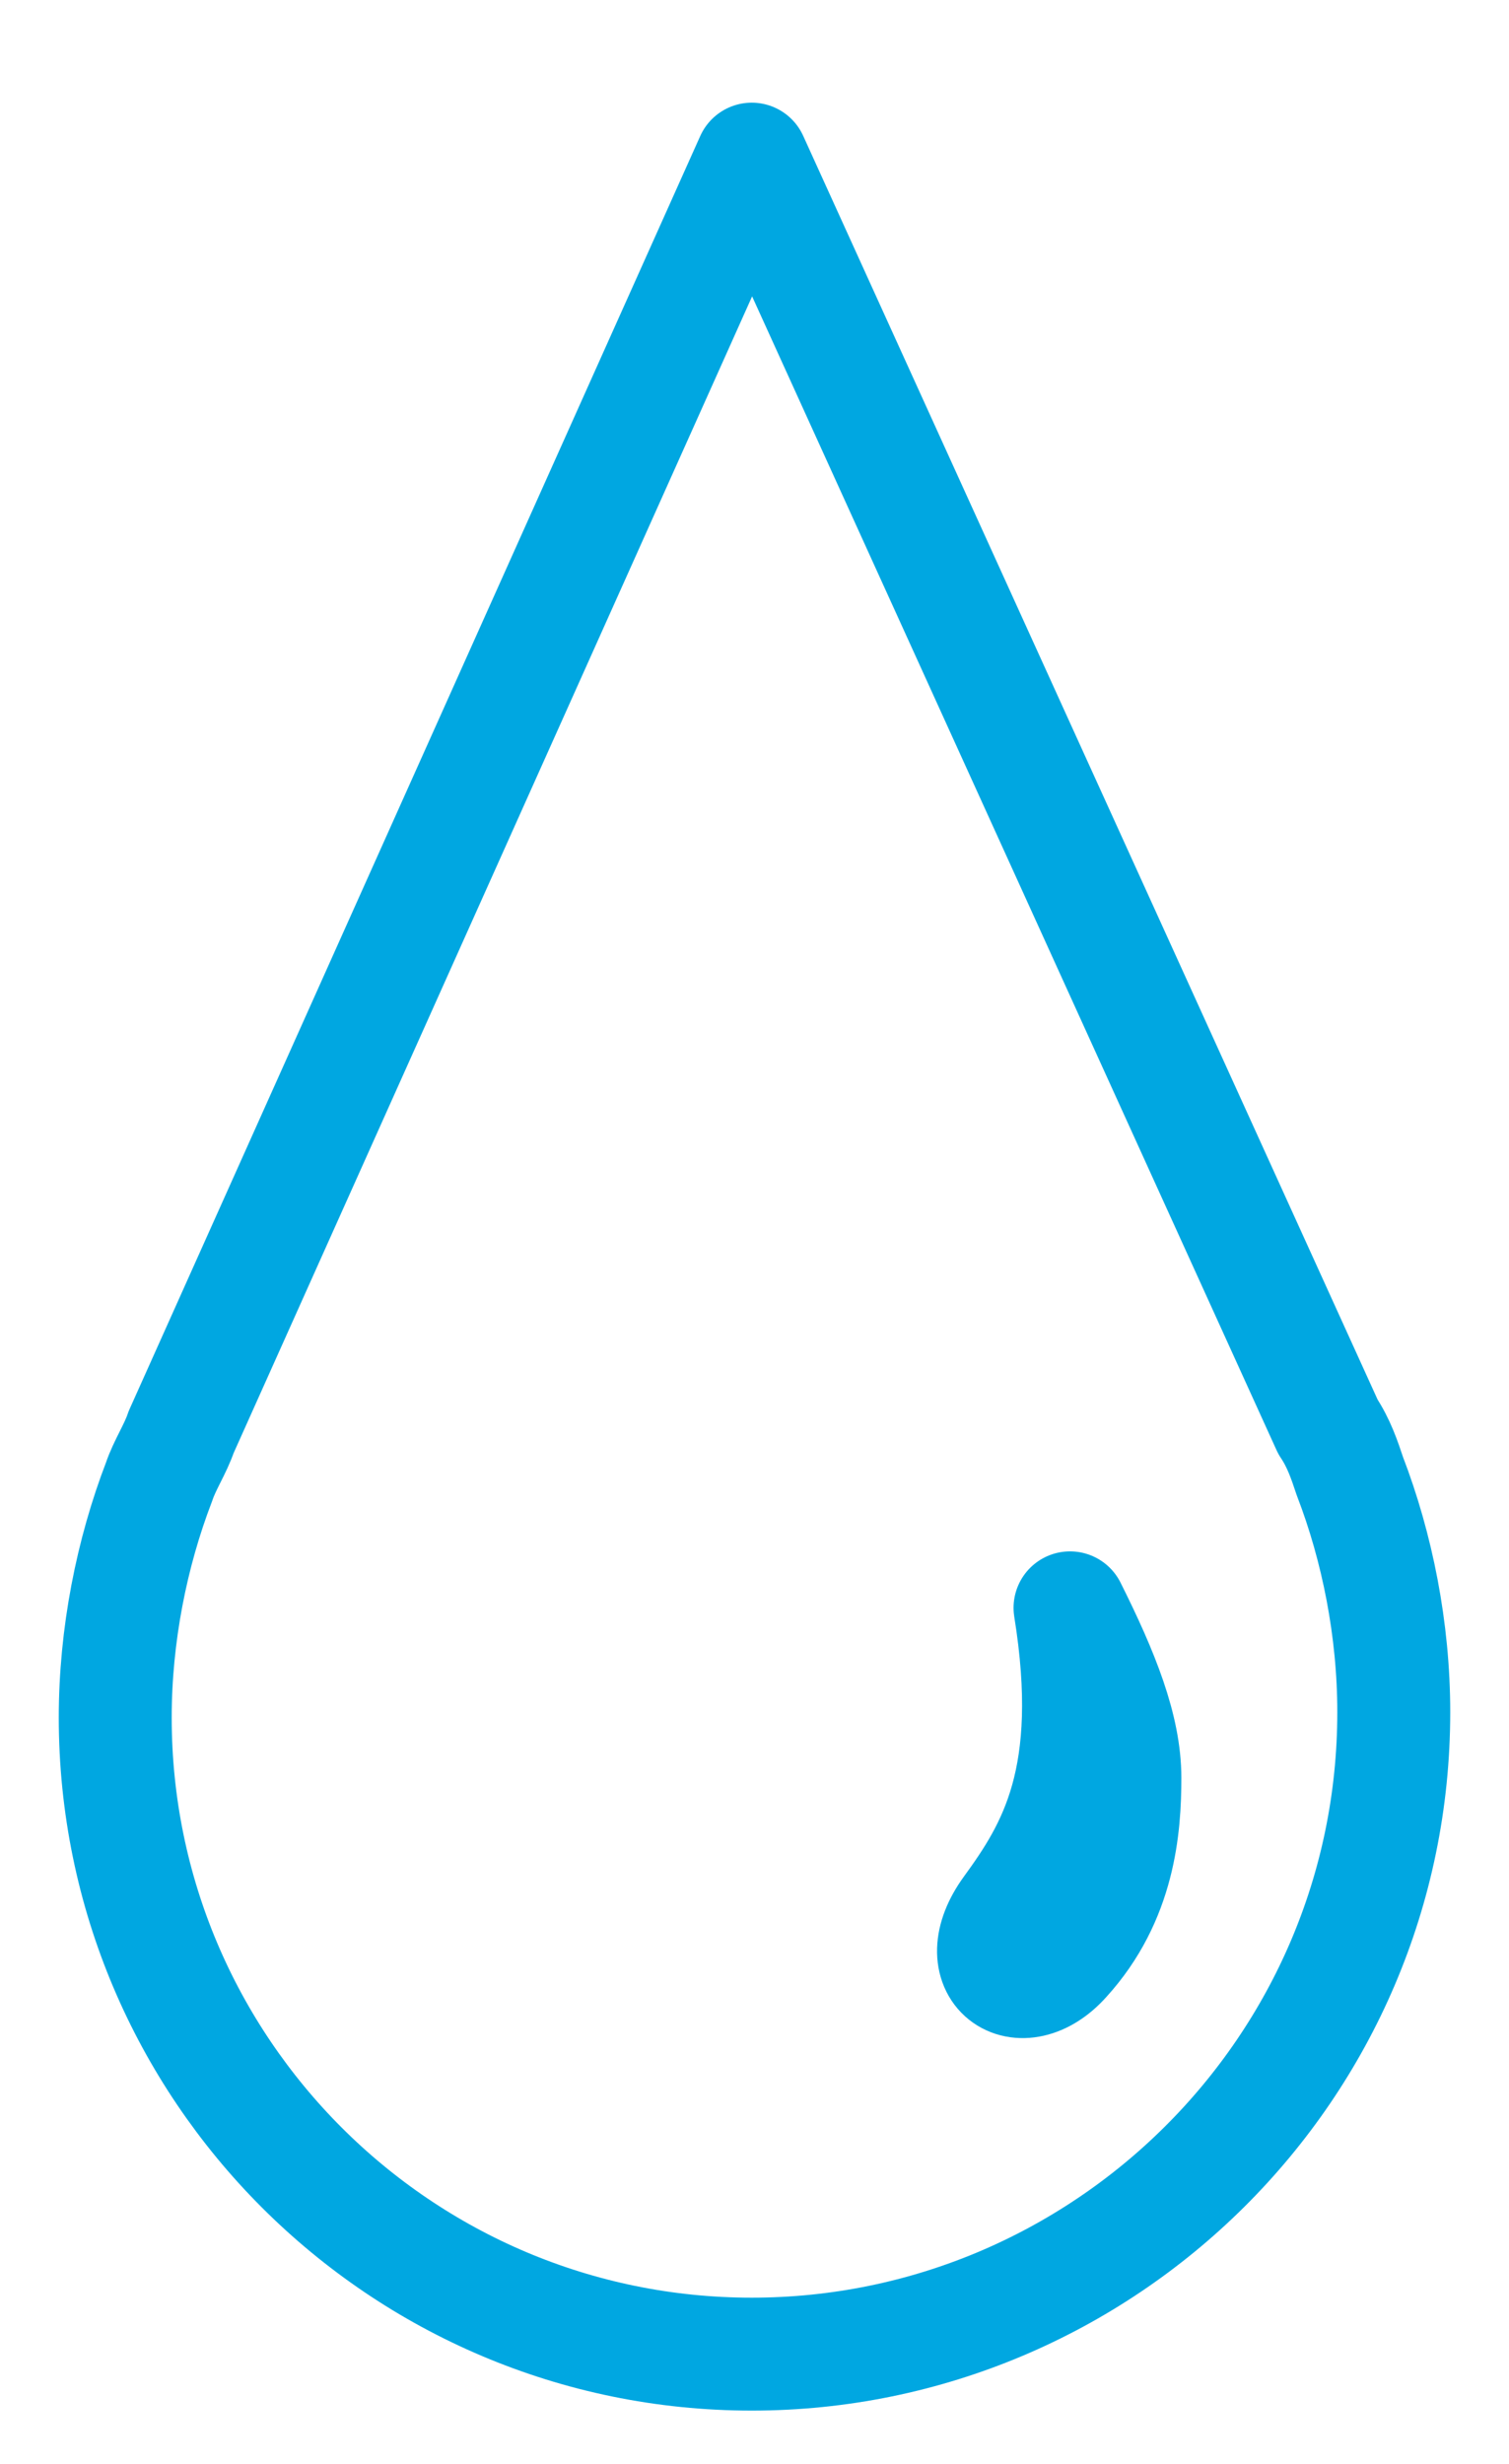 <?xml version="1.0" encoding="utf-8"?>
<!-- Generator: Adobe Illustrator 22.0.1, SVG Export Plug-In . SVG Version: 6.00 Build 0)  -->
<svg version="1.1" id="Layer_1" xmlns="http://www.w3.org/2000/svg" xmlns:xlink="http://www.w3.org/1999/xlink" x="0px" y="0px"
	 viewBox="0 0 27.5 44.9" style="enable-background:new 0 0 27.5 44.9;" xml:space="preserve">
<style type="text/css">
	.st0{fill:none;stroke:#00A7E1;stroke-width:2.058;stroke-linecap:round;stroke-linejoin:round;stroke-miterlimit:10;}
</style>
<g>
	<path class="st0" d="M13.7,42.9c6.4,0,11.7-5.2,11.7-11.7c0-1.5-0.3-3-0.8-4.3h0l0,0c-0.1-0.3-0.2-0.6-0.4-0.9L13.7,2.9L3.3,26.1
		c-0.1,0.3-0.3,0.6-0.4,0.9l0,0h0c-0.5,1.3-0.8,2.8-0.8,4.3C2.1,37.7,7.3,42.9,13.7,42.9z M20.5,32.4c0,0.9-0.1,2.2-1.1,3.3
		c-0.8,0.9-1.8,0.2-1-0.9c0.8-1.1,1.6-2.4,1.1-5.5C20.1,30.5,20.5,31.5,20.5,32.4z"/>
</g>
</svg>
